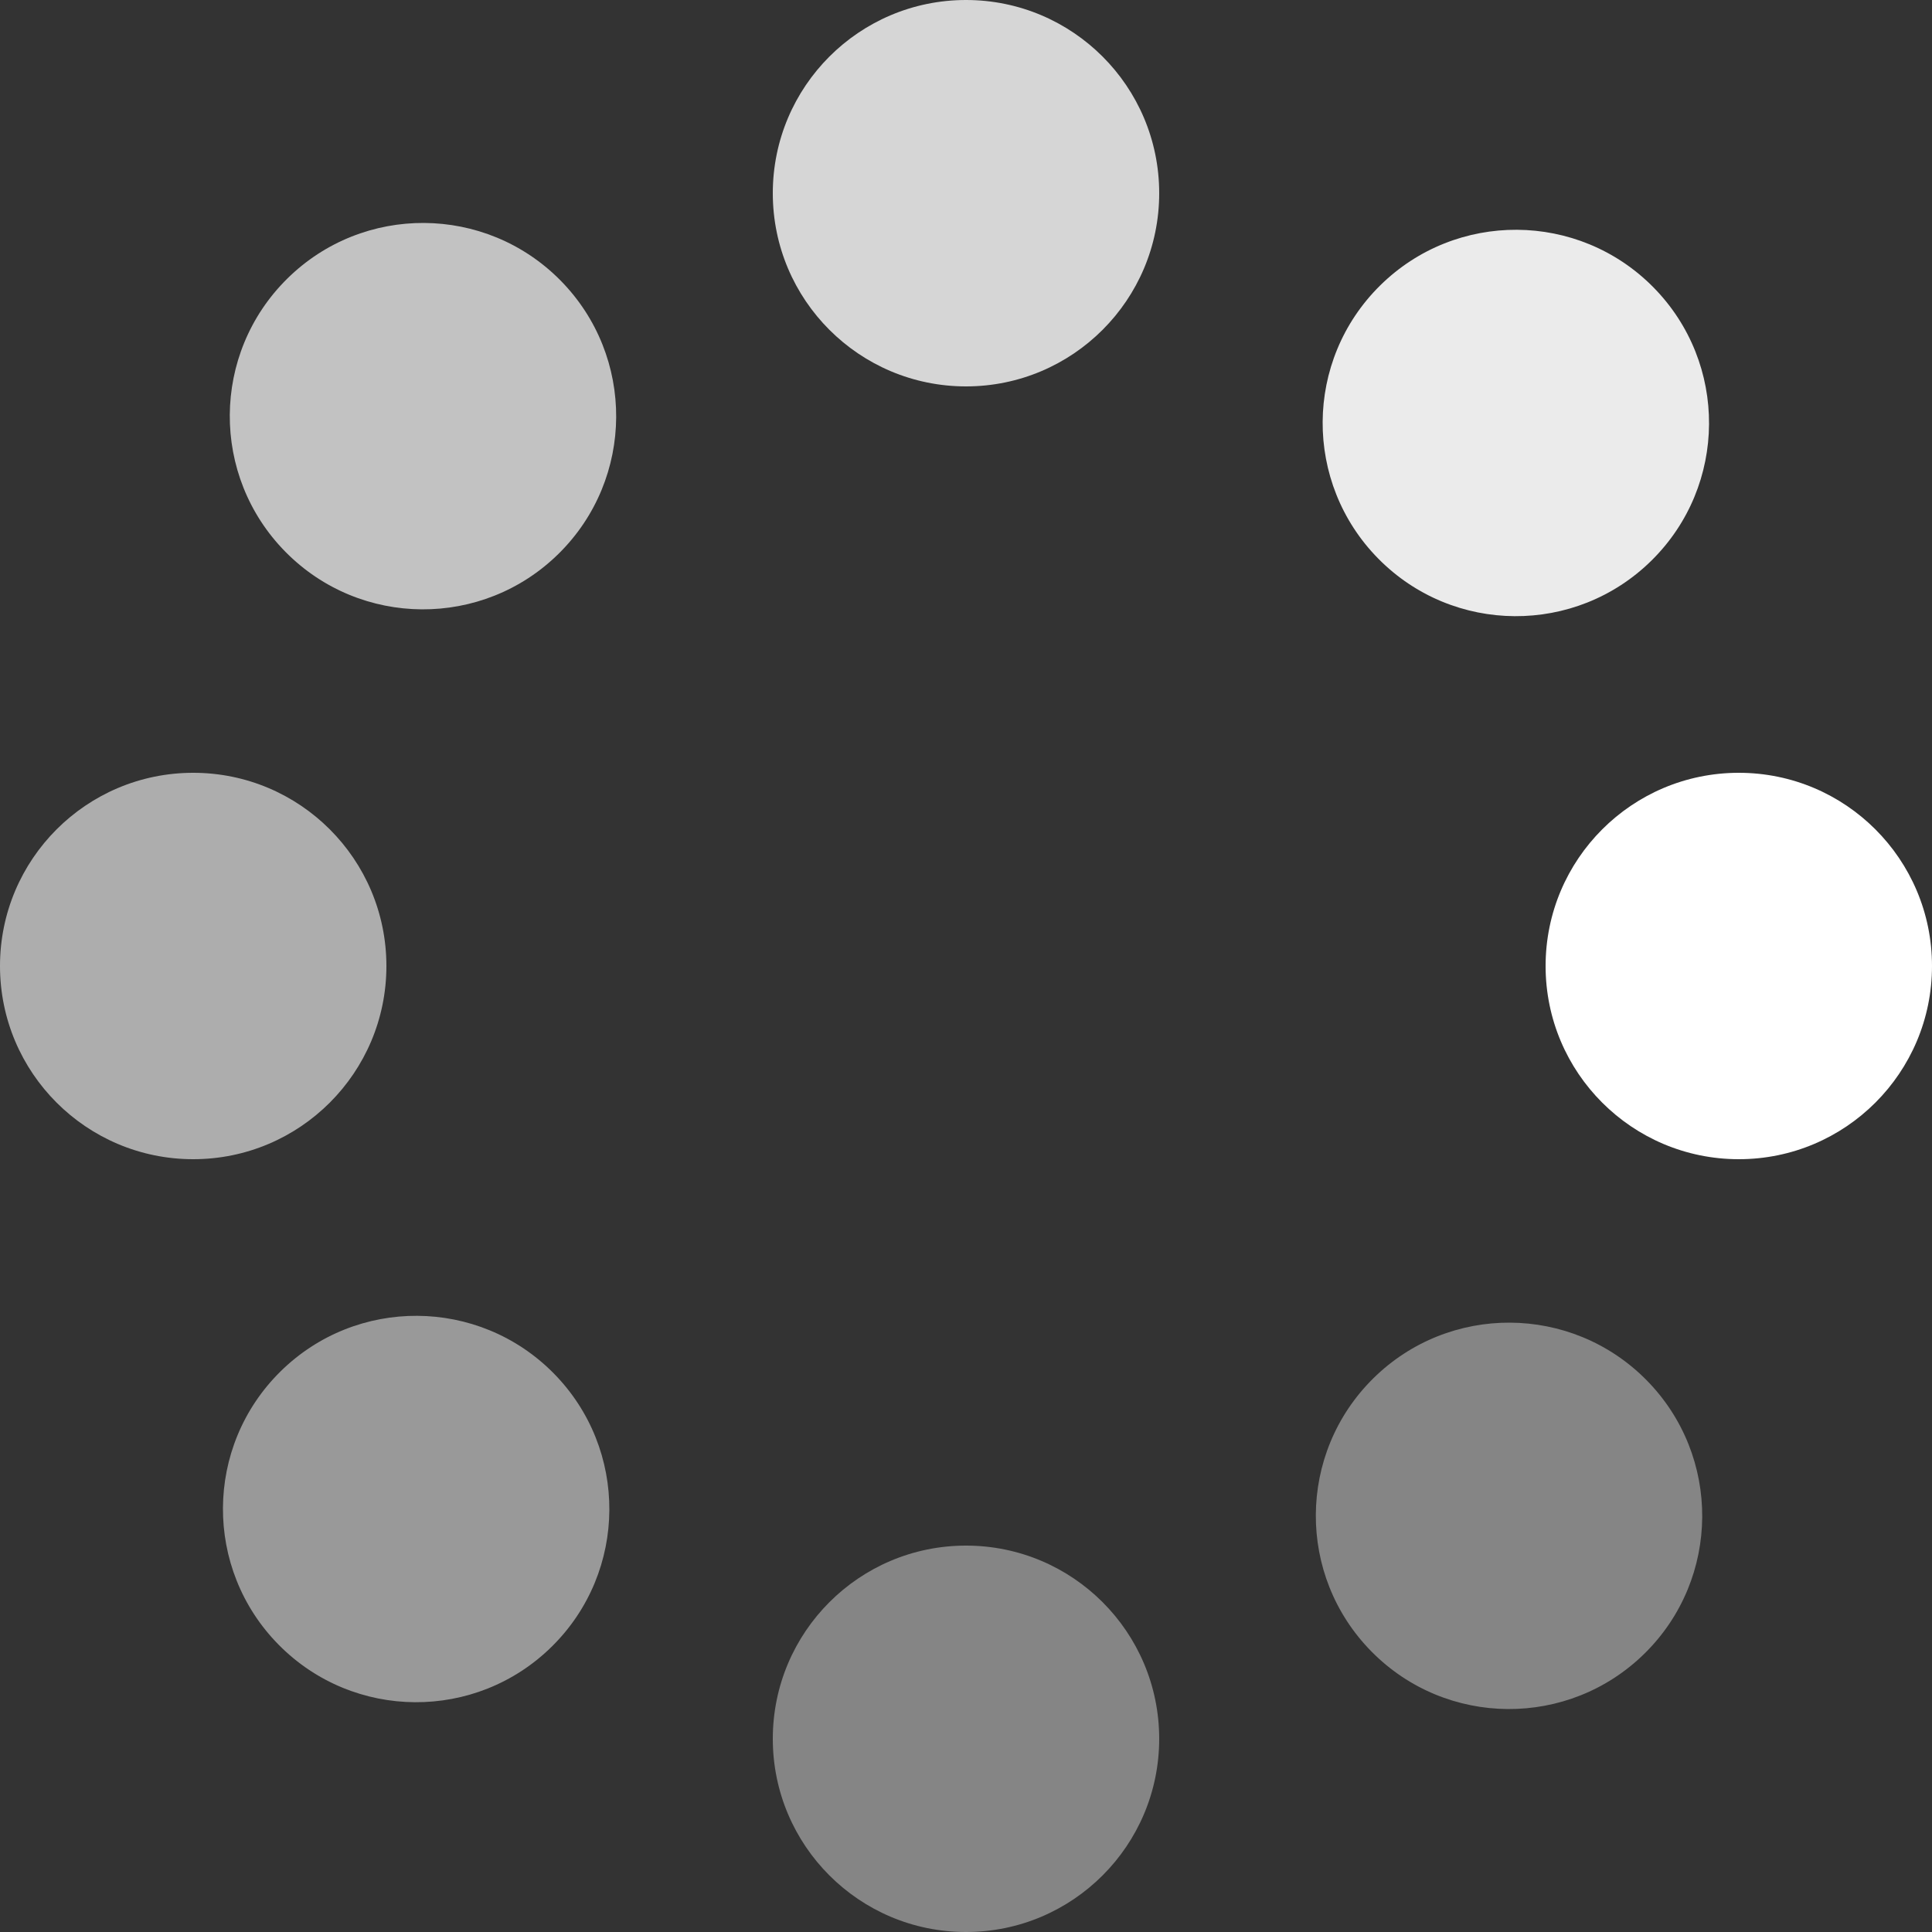 <svg width="30" height="30" viewBox="0 0 30 30" fill="none" xmlns="http://www.w3.org/2000/svg">
<rect x="0" y="0" width="30" height="30" fill="#333333" stroke="none"/>
<circle cx="15" cy="3" r="3" fill="white" fill-opacity="0.8"/>
<circle cx="15" cy="27" r="3" fill="white" fill-opacity="0.4"/>
<circle cx="27" cy="15" r="3" fill="white"/>
<circle cx="3" cy="15" r="3" fill="white" fill-opacity="0.6"/>
<circle cx="23.538" cy="6.568" r="3" transform="rotate(45.358 23.538 6.568)" fill="white" fill-opacity="0.9"/>
<circle cx="6.462" cy="23.432" r="3" transform="rotate(45.358 6.462 23.432)" fill="white" fill-opacity="0.5"/>
<circle cx="23.432" cy="23.538" r="3" transform="rotate(45.358 23.432 23.538)" fill="white" fill-opacity="0.4"/>
<circle cx="6.568" cy="6.462" r="3" transform="rotate(45.358 6.568 6.462)" fill="white" fill-opacity="0.7"/>
</svg>
